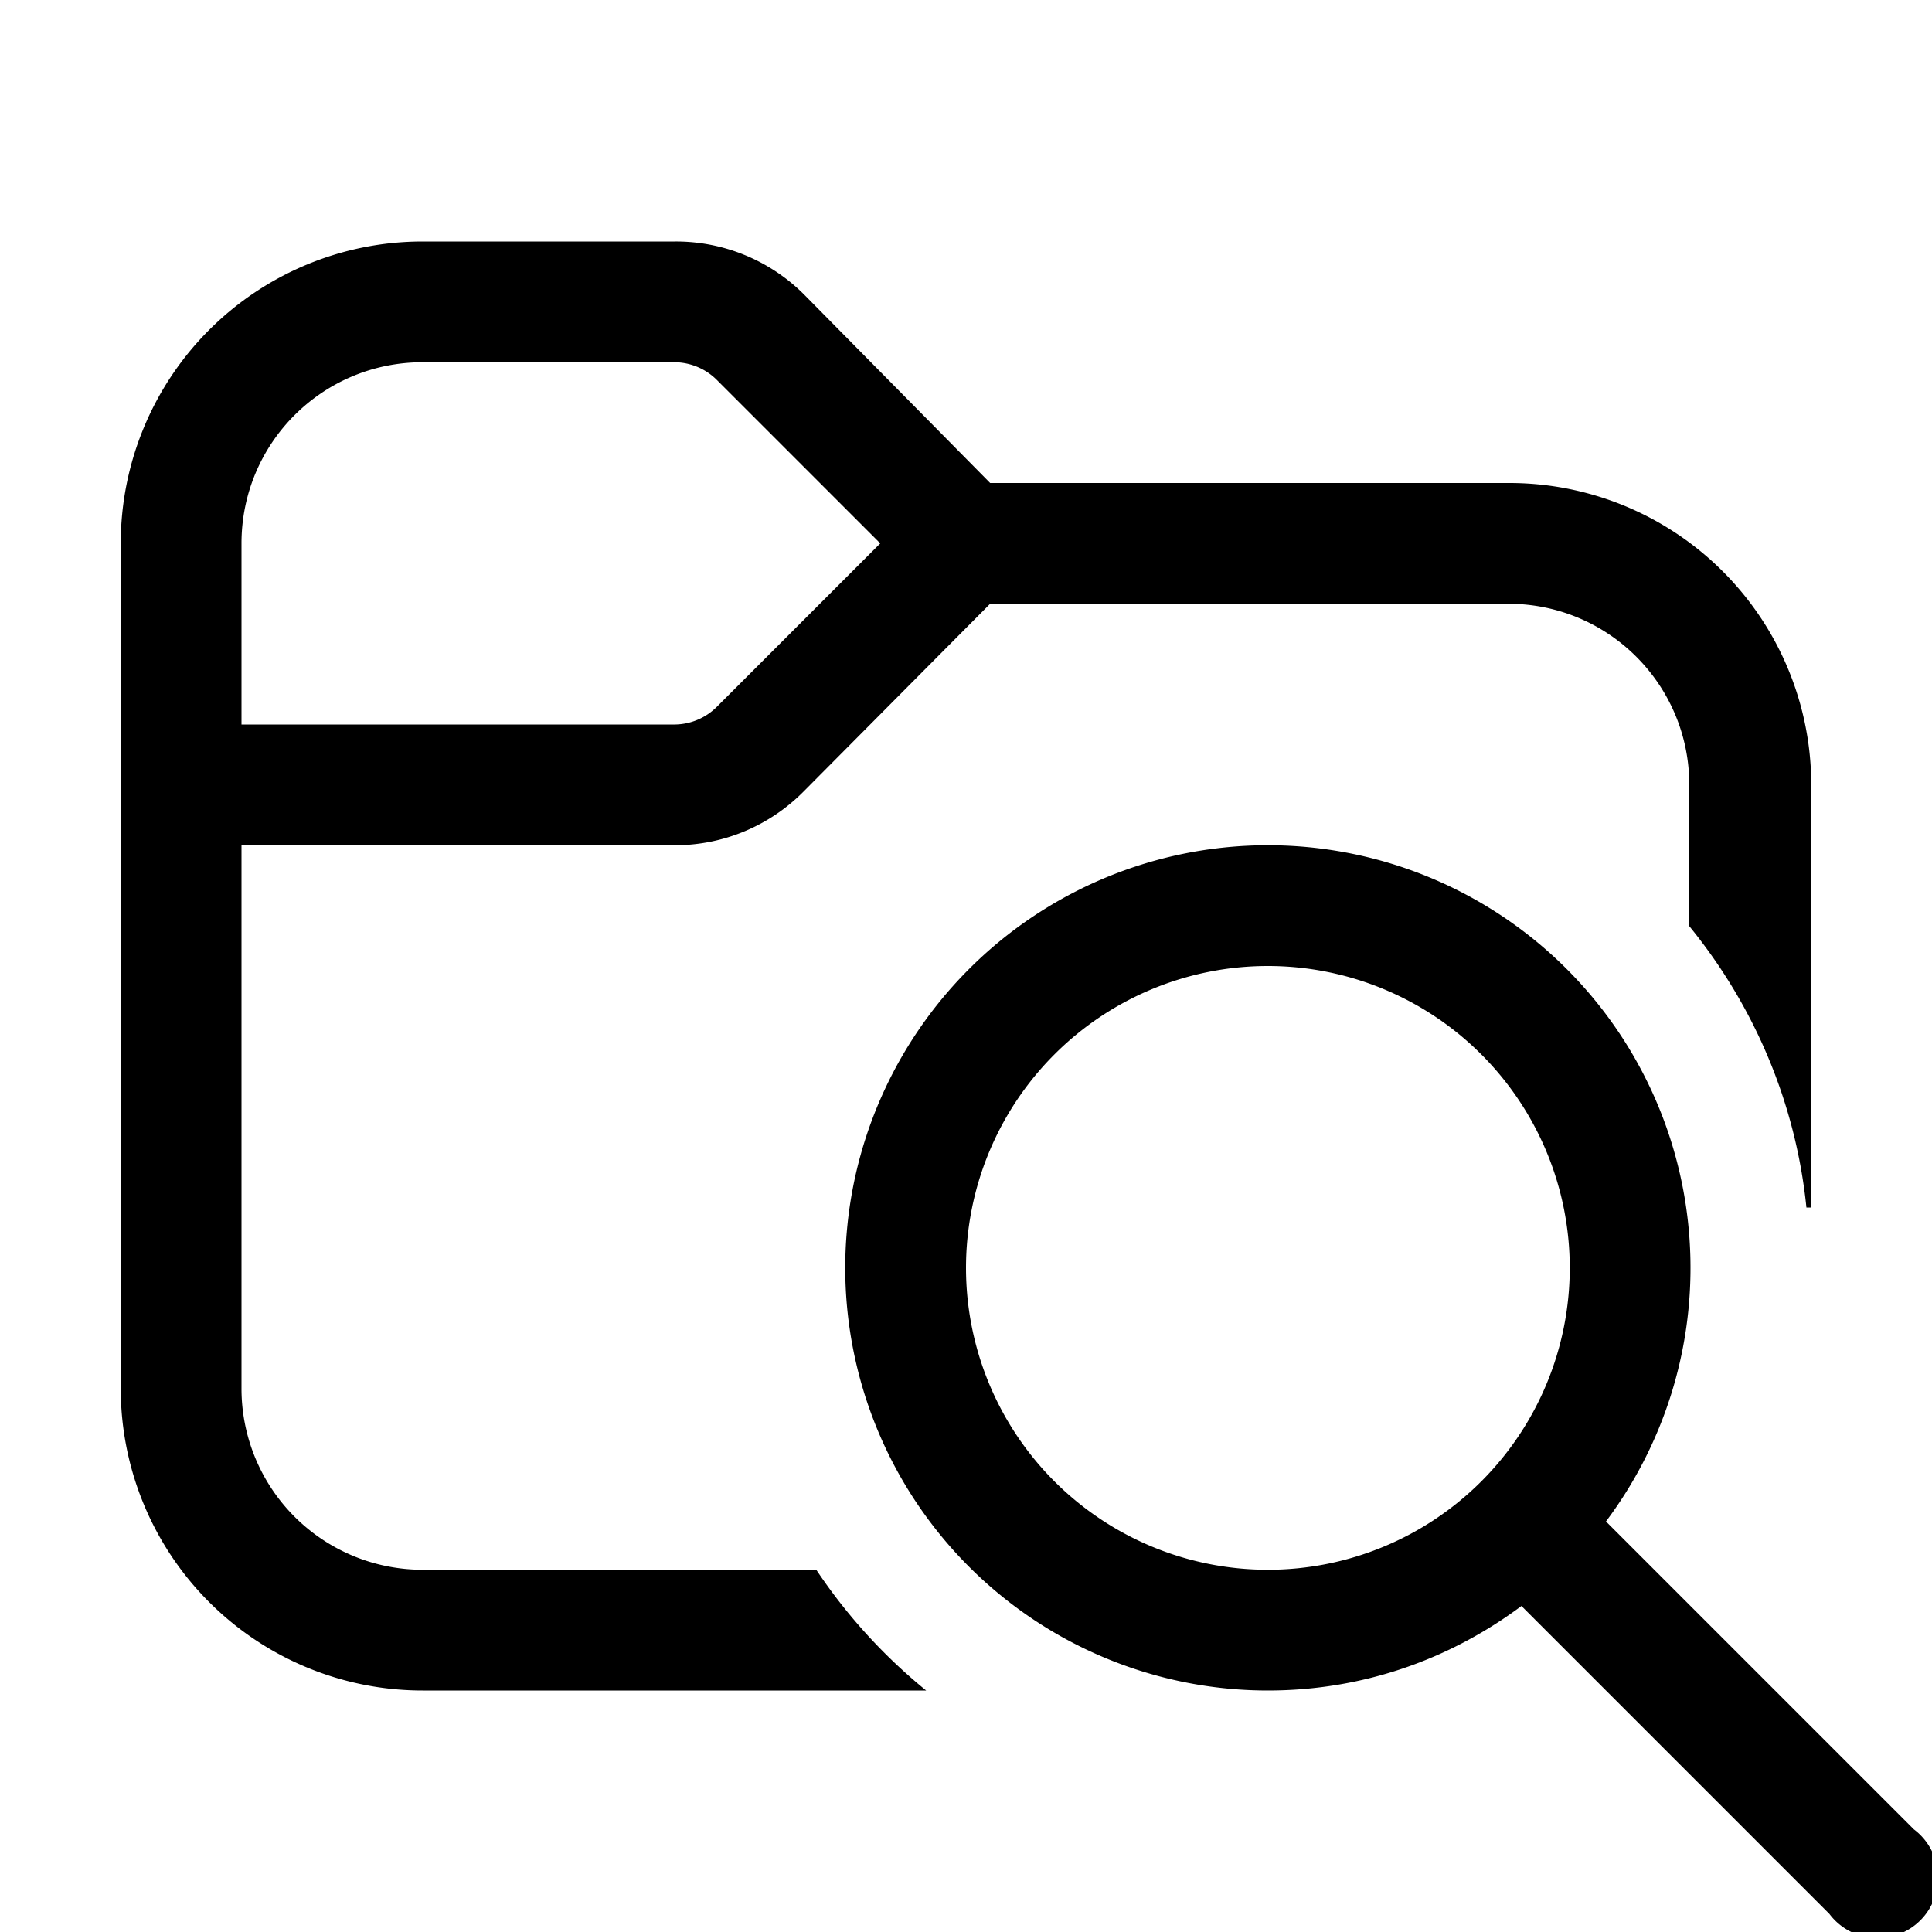 <svg width="16" height="16" viewBox="0 0 16 16" xmlns="http://www.w3.org/2000/svg"><path d="M3.5 2A2.5 2.5 0 0 0 1 4.5v7A2.5 2.5 0 0 0 3.5 14h4.17a4.53 4.53 0 0 1-.91-1H3.5A1.5 1.5 0 0 1 2 11.5V7h3.59c.4 0 .78-.16 1.06-.44L8.2 5h4.29c.83 0 1.5.67 1.5 1.5v1.17c.53.65.88 1.45.97 2.33H15V6.5A2.5 2.5 0 0 0 12.5 4H8.2L6.66 2.44A1.5 1.5 0 0 0 5.59 2H3.5ZM2 6V4.5C2 3.67 2.67 3 3.5 3h2.09a.5.5 0 0 1 .35.15L7.29 4.5 5.94 5.85a.5.5 0 0 1-.35.15H2Zm8.5 8c.79 0 1.51-.26 2.1-.7l2.55 2.55a.5.5 0 1 0 .7-.7L13.3 12.6a3.5 3.5 0 1 0-2.8 1.4Zm0-1a2.5 2.5 0 1 1 0-5 2.5 2.5 0 0 1 0 5Z"/></svg>
